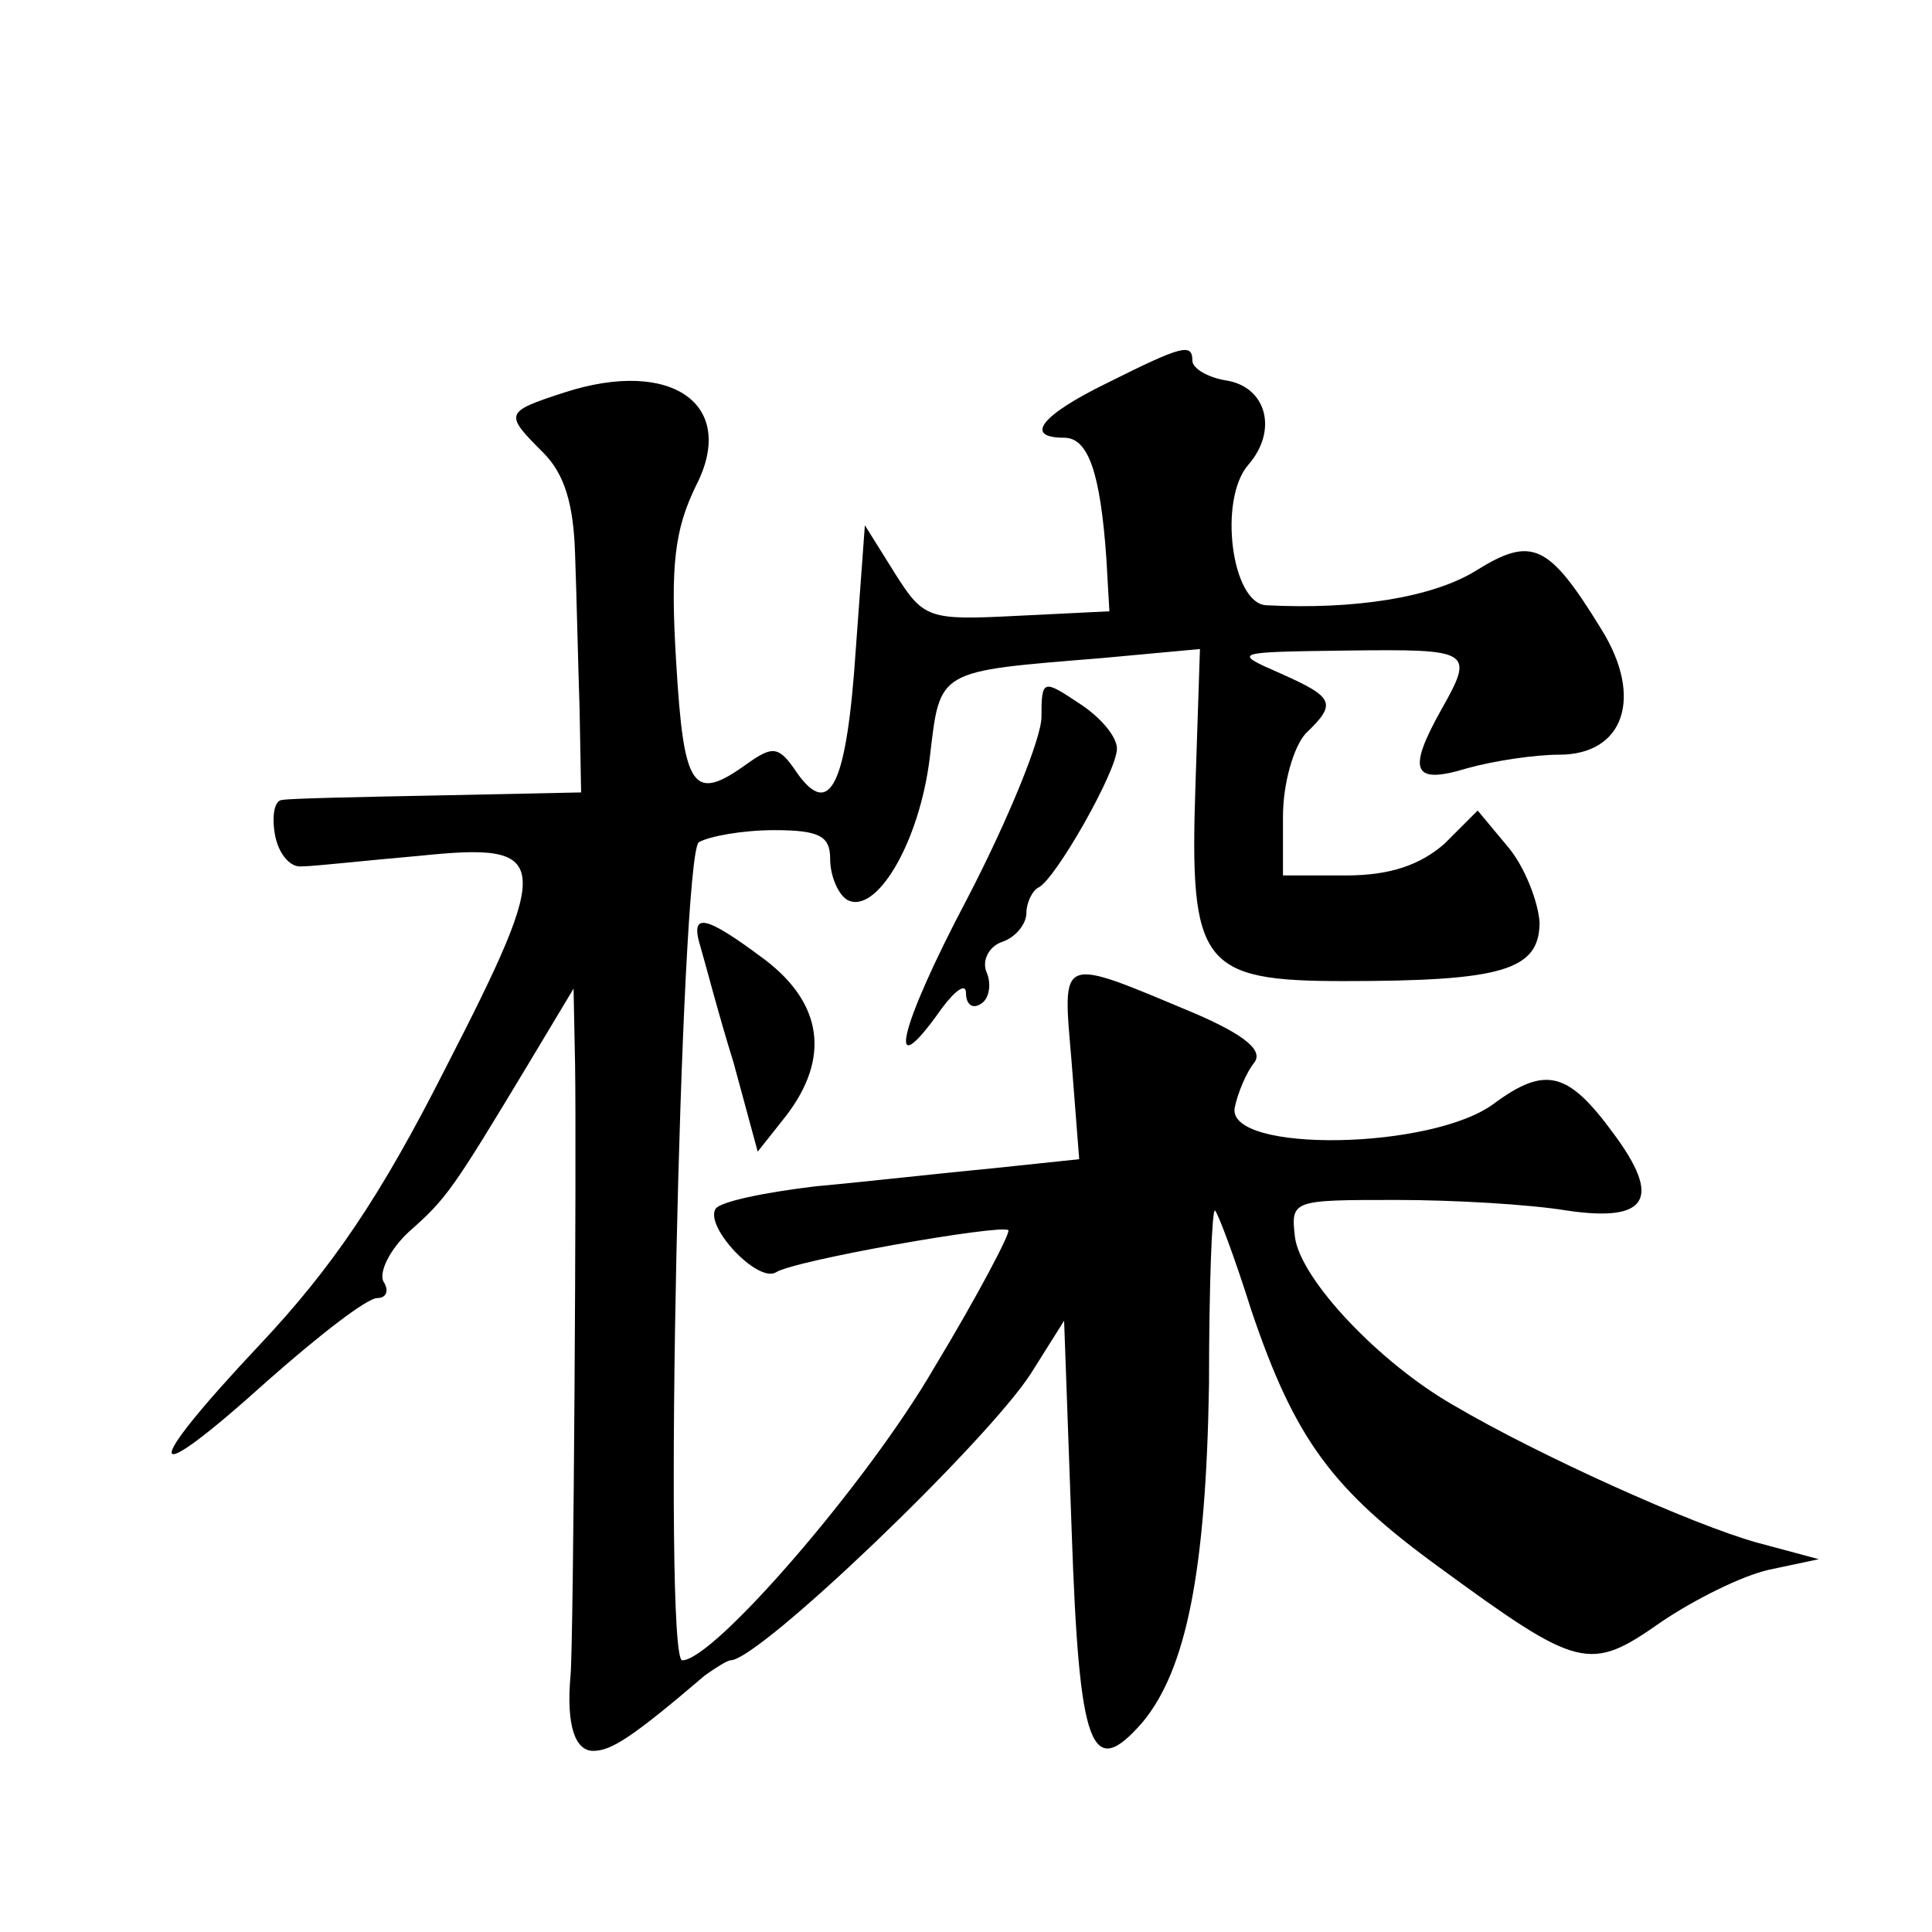 <?xml version="1.0" standalone="no"?>
<!DOCTYPE svg PUBLIC "-//W3C//DTD SVG 20010904//EN"
 "http://www.w3.org/TR/2001/REC-SVG-20010904/DTD/svg10.dtd">
<svg version="1.0" xmlns="http://www.w3.org/2000/svg"
 width="128pt" height="128pt" viewBox="0 0 128 128"
 preserveAspectRatio="xMidYMid meet">
<g transform="translate(0,128) scale(0.1,-0.1)"
fill="#0" stroke="none">
<path d="M733 1026 c-43 -21 -55 -36 -28 -36 16 0 24 -23 28 -80 l2 -35 -61 -3
c-59 -3 -62 -2 -81 28 l-20 32 -6 -82 c-6 -90 -17 -113 -39 -82 -12 18 -16 18 -33
6 -36 -26 -42 -17 -47 67 -4 65 -1 88 13 117 28 54 -16 85 -87 62 -40 -13 -40 -14
-14 -40 14 -14 20 -34 21 -67 1 -27 2 -73 3 -103 l1 -55 -95 -2 c-52 -1 -99 -2
-103 -3 -5 0 -7 -10 -5 -22 2 -13 10 -23 18 -22 8 0 43 4 78 7 87 9 89 -1 17 -141
-43 -85 -75 -132 -123 -183 -80 -85 -77 -98 5 -24 34 30 66 55 73 55 6 0 8 5 4
11 -3 6 4 21 17 33 25 22 29 28 79 111 l30 50 1 -50 c1 -61 -1 -384 -3 -405 -3
-33 3 -50 15 -50 12 0 26 9 74 50 7 5 15 10 17 10 19 0 170 145 199 190 l22 35
5 -139 c5 -146 13 -166 47 -127 29 35 42 100 44 224 0 65 2 117 4 115 2 -2 13 -31
24 -66 29 -86 54 -119 124 -170 93 -68 100 -70 147 -37 22 15 54 31 72 35 l33 7
-41 11 c-43 12 -145 58 -201 91 -49 28 -101 83 -105 111 -3 25 -2 25 67 25 39 0
89 -3 113 -7 54 -8 63 8 31 51 -30 41 -45 45 -79 20 -41 -31 -177 -33 -172 -3 2
10 8 24 13 30 6 8 -6 18 -38 32 -93 39 -89 40 -83 -32 l5 -64 -57 -6 c-32 -3 -85
-9 -118 -12 -33 -4 -63 -10 -66 -15 -7 -12 28 -49 40 -42 12 8 149 32 154 28 2
-1 -20 -43 -49 -91 -44 -76 -146 -194 -167 -194 -13 0 -1 534 11 542 7 4 29 8 50
8 30 0 37 -4 37 -19 0 -11 5 -23 11 -27 19 -11 48 37 55 94 7 59 4 57 114 66 l65
6 -3 -91 c-4 -118 4 -129 98 -129 105 0 130 7 130 39 -1 14 -10 37 -21 50 l-20
24 -22 -22 c-16 -14 -36 -21 -65 -21 l-42 0 0 39 c0 22 7 46 15 55 21 20 19 24
-17 40 -32 14 -31 14 45 15 82 1 84 0 62 -39 -23 -41 -19 -50 17 -39 18 5 45 9
61 9 43 0 56 38 28 83 -35 57 -46 62 -83 39 -29 -18 -81 -26 -139 -23 -23 1 -32
70 -12 93 20 23 12 52 -15 56 -12 2 -22 8 -22 13 0 12 -7 10 -57 -15z M690 805
c0 -14 -22 -68 -49 -120 -46 -87 -55 -127 -17 -73 9 12 16 17 16 10 0 -7 4 -11
10 -7 5 3 7 12 4 20 -4 8 1 18 10 21 9 3 16 12 16 19 0 7 4 15 8 17 11 5 52 77
52 92 0 8 -11 21 -25 30 -24 16 -25 16 -25 -9z M464 653 c3 -10 12 -45 22 -77 l16
-59 19 24 c29 38 24 74 -14 103 -40 30 -50 32 -43 9z"/>
</g>
</svg>
